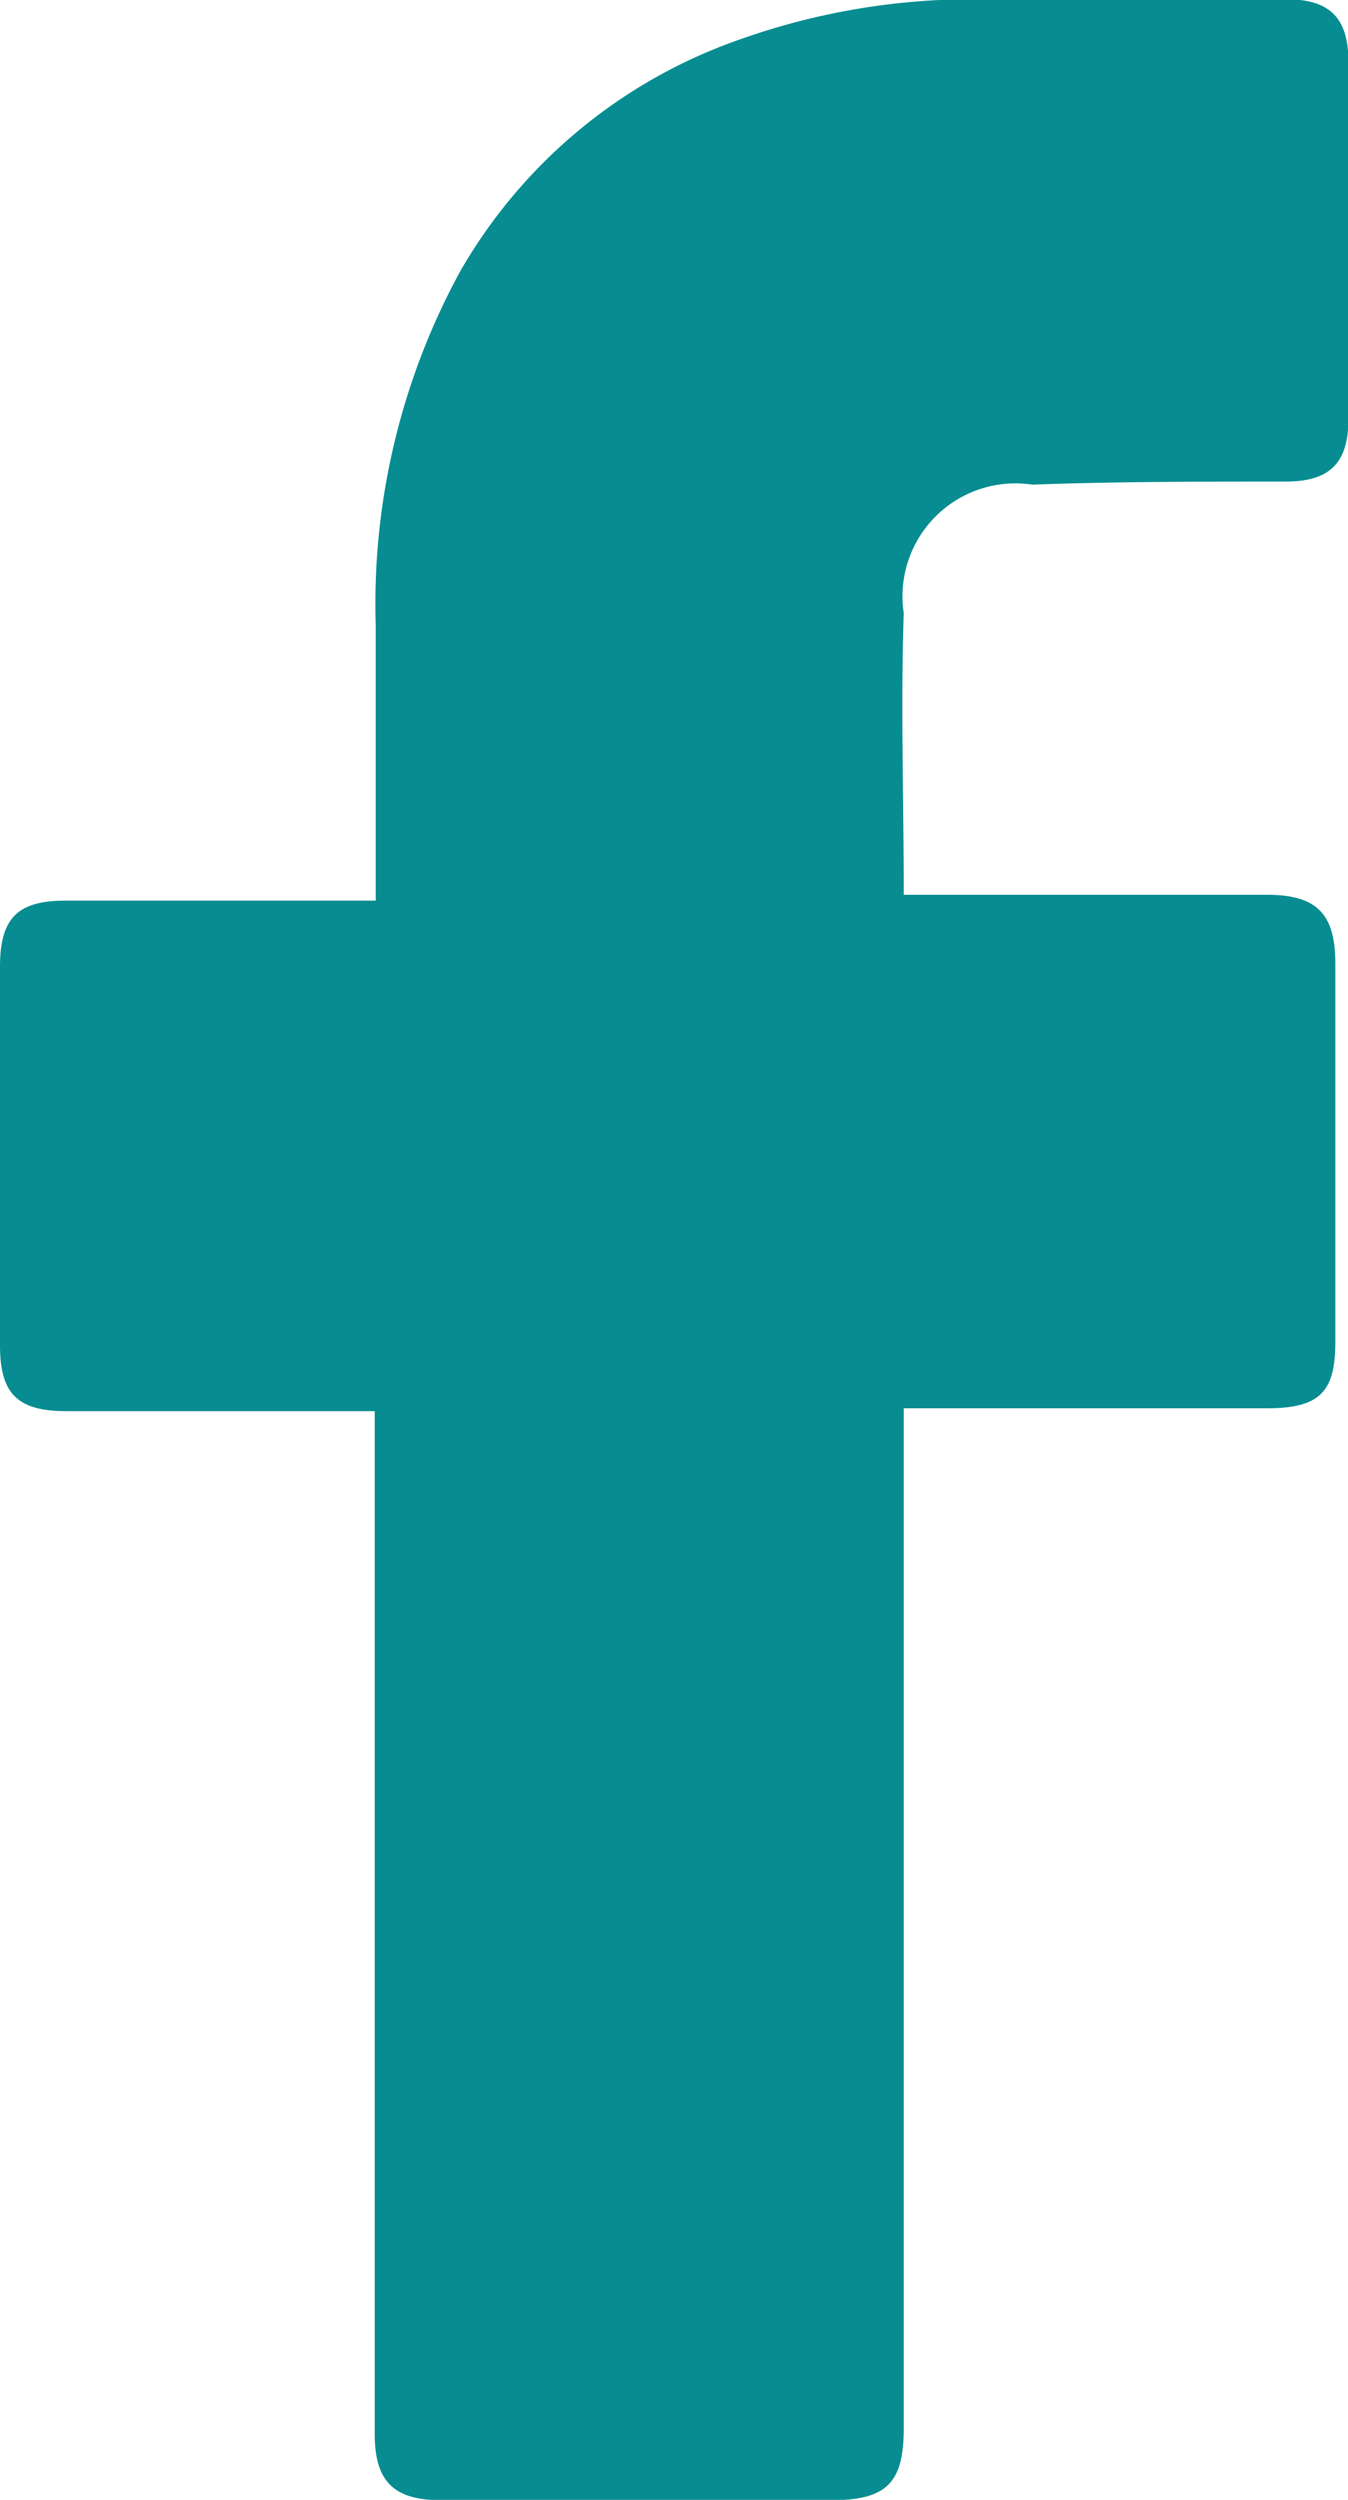 <svg xmlns="http://www.w3.org/2000/svg" width="12.231" height="22.675" viewBox="0 0 12.231 22.675"><path d="M3.405 12.8H.6c-.454 0-.6-.17-.6-.6V8.769c0-.454.17-.6.6-.6h2.809v-2.5a6.3 6.3 0 0 1 .766-3.207 4.709 4.709 0 0 1 2.526-2.1 6.314 6.314 0 0 1 2.185-.369h2.781c.4 0 .568.17.568.568V3.8c0 .4-.17.568-.568.568-.766 0-1.532 0-2.3.028A1.025 1.025 0 0 0 8.2 5.562c-.028.851 0 1.674 0 2.554h3.292c.454 0 .624.17.624.624v3.434c0 .454-.142.6-.624.6H8.2v9.251c0 .482-.142.653-.653.653H4c-.426 0-.6-.17-.6-.6V12.8Z" fill="#078D91"></path></svg>